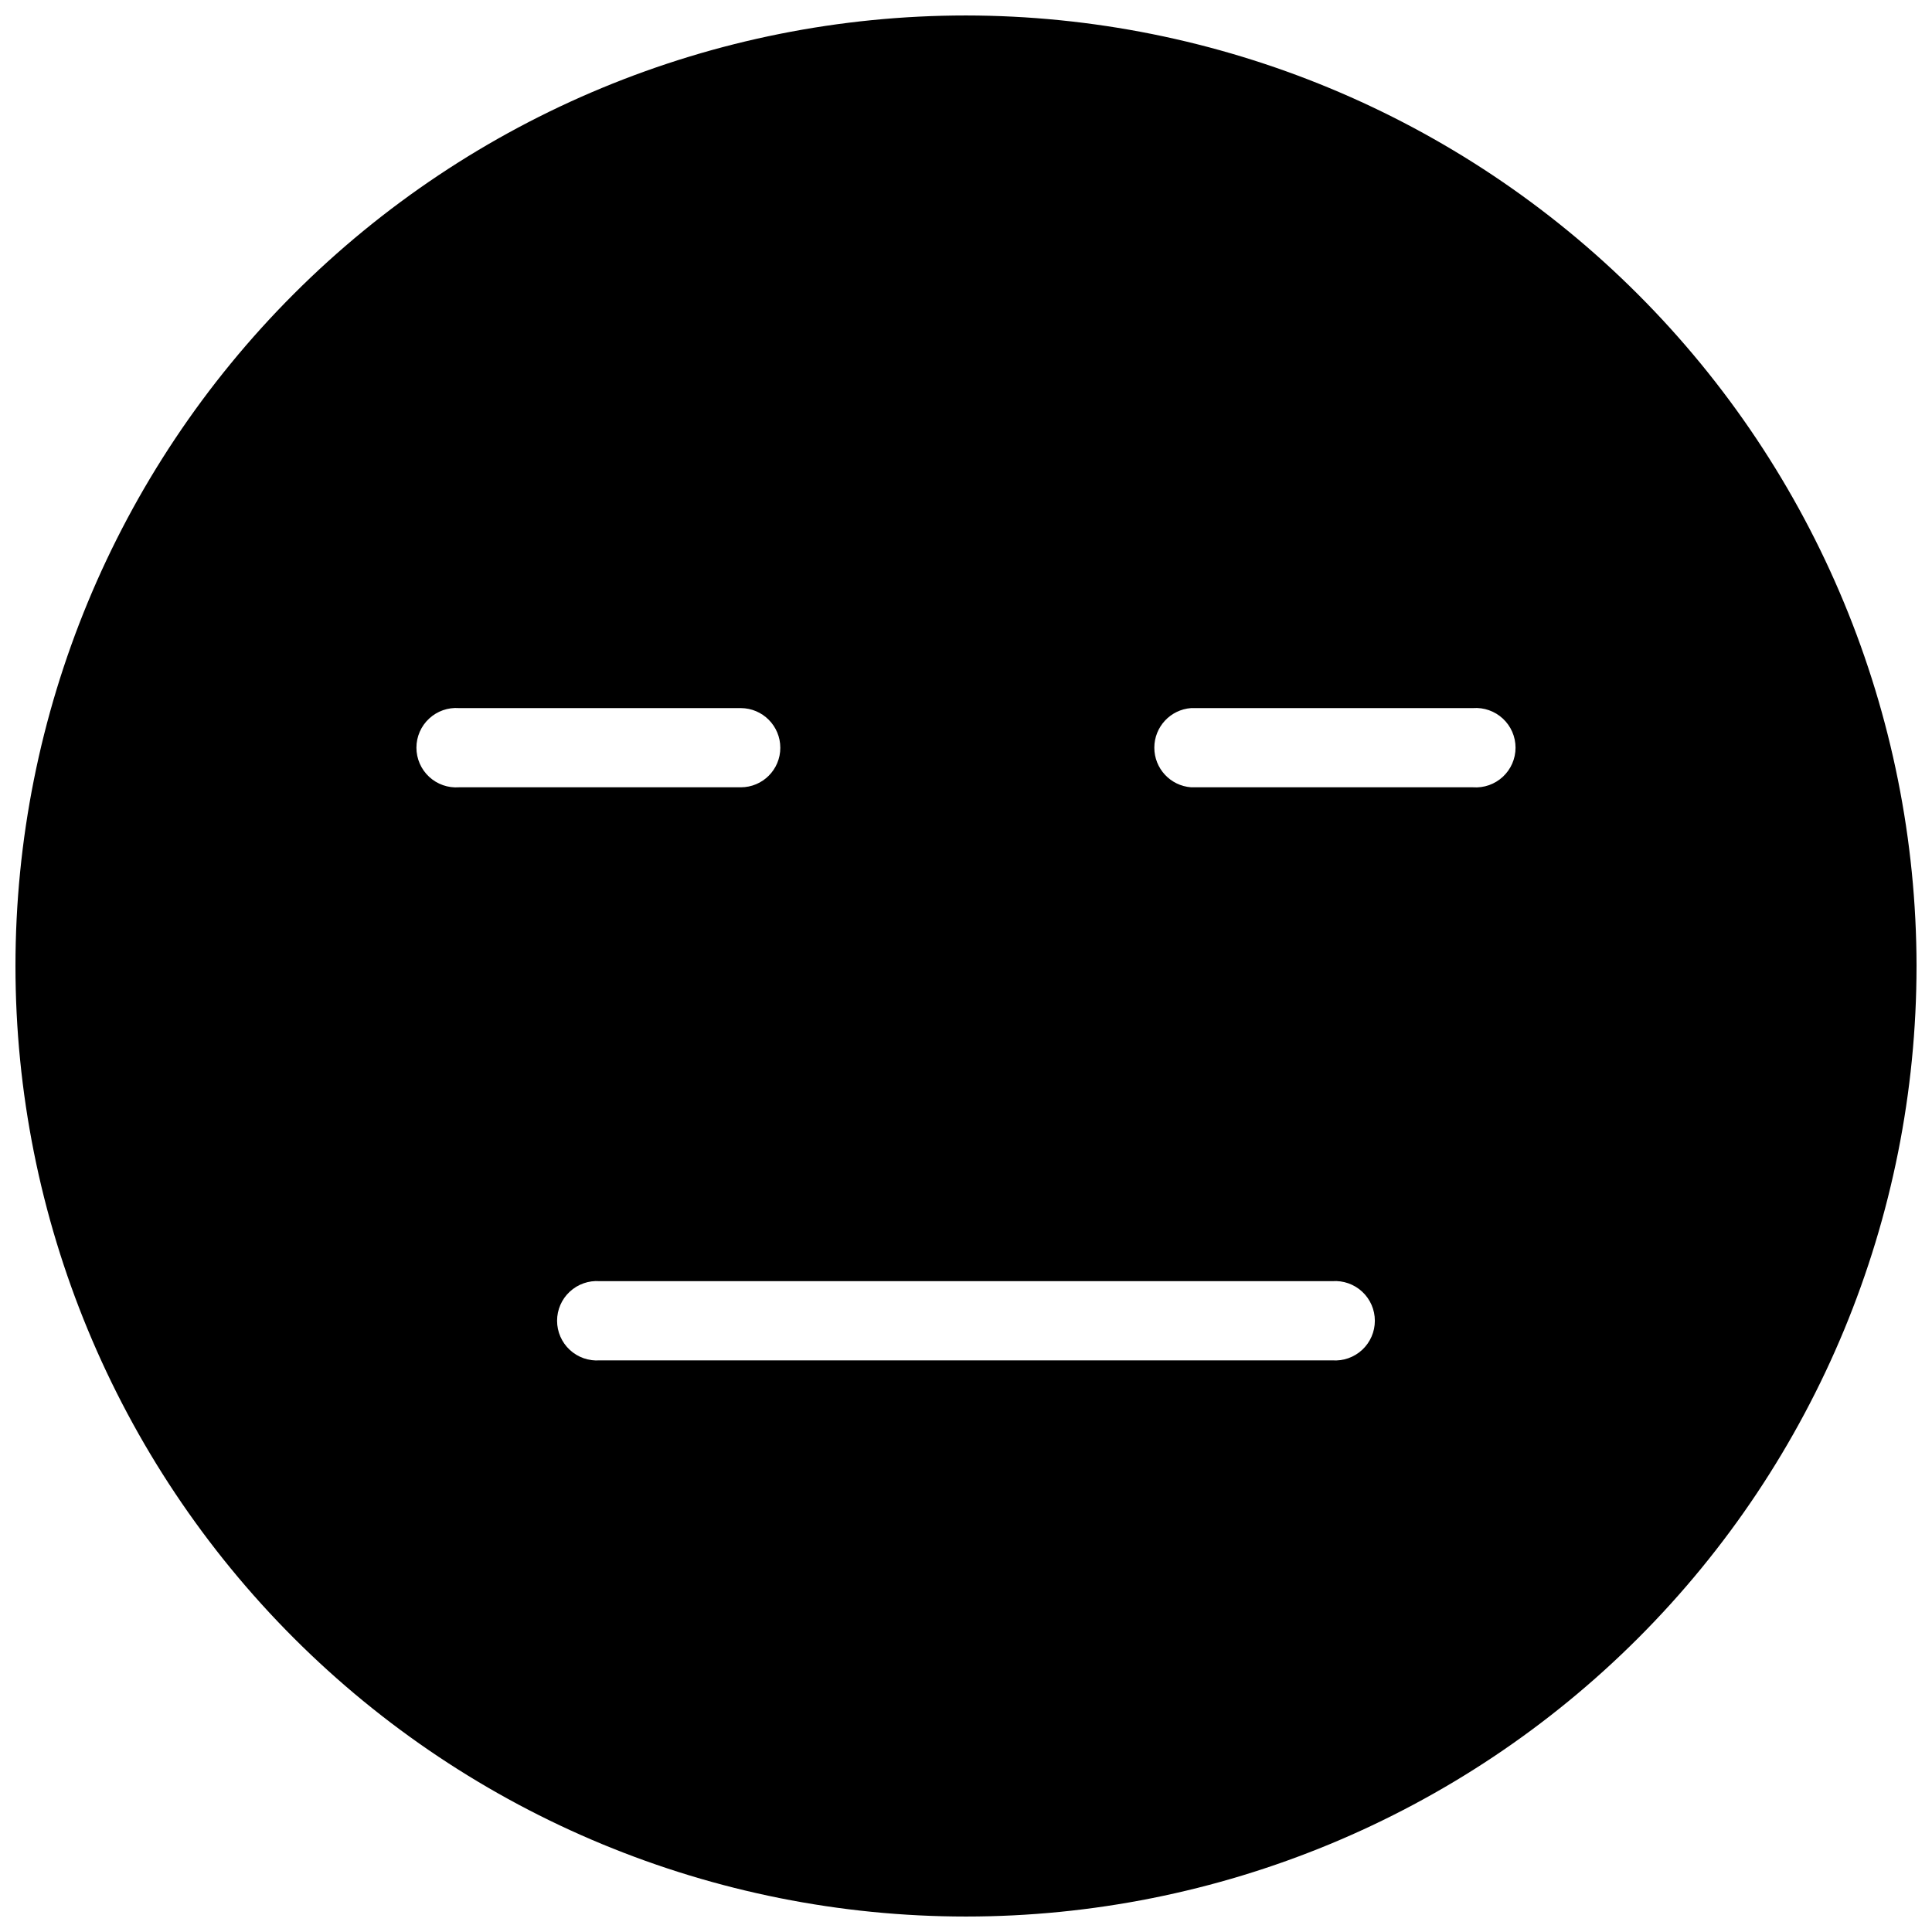 <?xml version="1.0" encoding="UTF-8"?>
<!-- The Best Svg Icon site in the world: iconSvg.co, Visit us! https://iconsvg.co -->
<svg width="800px" height="800px" version="1.1" viewBox="144 144 512 512" xmlns="http://www.w3.org/2000/svg">
 <defs>
  <clipPath id="a">
   <path d="m148.09 148.09h503.81v503.81h-503.81z"/>
  </clipPath>
 </defs>
 <g clip-path="url(#a)">
  <path d="m651.9 400c0 66.809-26.539 130.88-73.781 178.12-47.242 47.242-111.31 73.781-178.12 73.781-66.812 0-130.88-26.539-178.12-73.781-47.242-47.242-73.781-111.31-73.781-178.12 0-66.812 26.539-130.88 73.781-178.12s111.31-73.781 178.12-73.781c66.785 0.074 130.82 26.637 178.04 73.863 47.227 47.227 73.789 111.25 73.863 178.04zm-154.84 83.52h-194.14c-2.914-0.215-5.789 0.797-7.93 2.789-2.144 1.988-3.359 4.781-3.359 7.707 0 2.922 1.215 5.715 3.359 7.707 2.141 1.992 5.016 3 7.93 2.789h194.14c2.918 0.211 5.789-0.797 7.934-2.789 2.141-1.992 3.356-4.785 3.356-7.707 0-2.926-1.215-5.719-3.356-7.707-2.144-1.992-5.016-3.004-7.934-2.789zm37.281-151.87h-74.676c-5.5 0.402-9.758 4.981-9.758 10.496s4.258 10.094 9.758 10.496h74.676c2.918 0.215 5.789-0.797 7.934-2.789 2.141-1.992 3.359-4.781 3.359-7.707s-1.219-5.719-3.359-7.707c-2.144-1.992-5.016-3.004-7.934-2.789zm-183.55 10.523c0-5.789-4.676-10.492-10.469-10.523h-74.676c-2.914-0.215-5.789 0.797-7.93 2.789-2.144 1.988-3.359 4.781-3.359 7.707s1.215 5.715 3.359 7.707c2.141 1.992 5.016 3.004 7.93 2.789h74.676c5.781 0 10.469-4.688 10.469-10.469z"/>
 </g>
</svg>